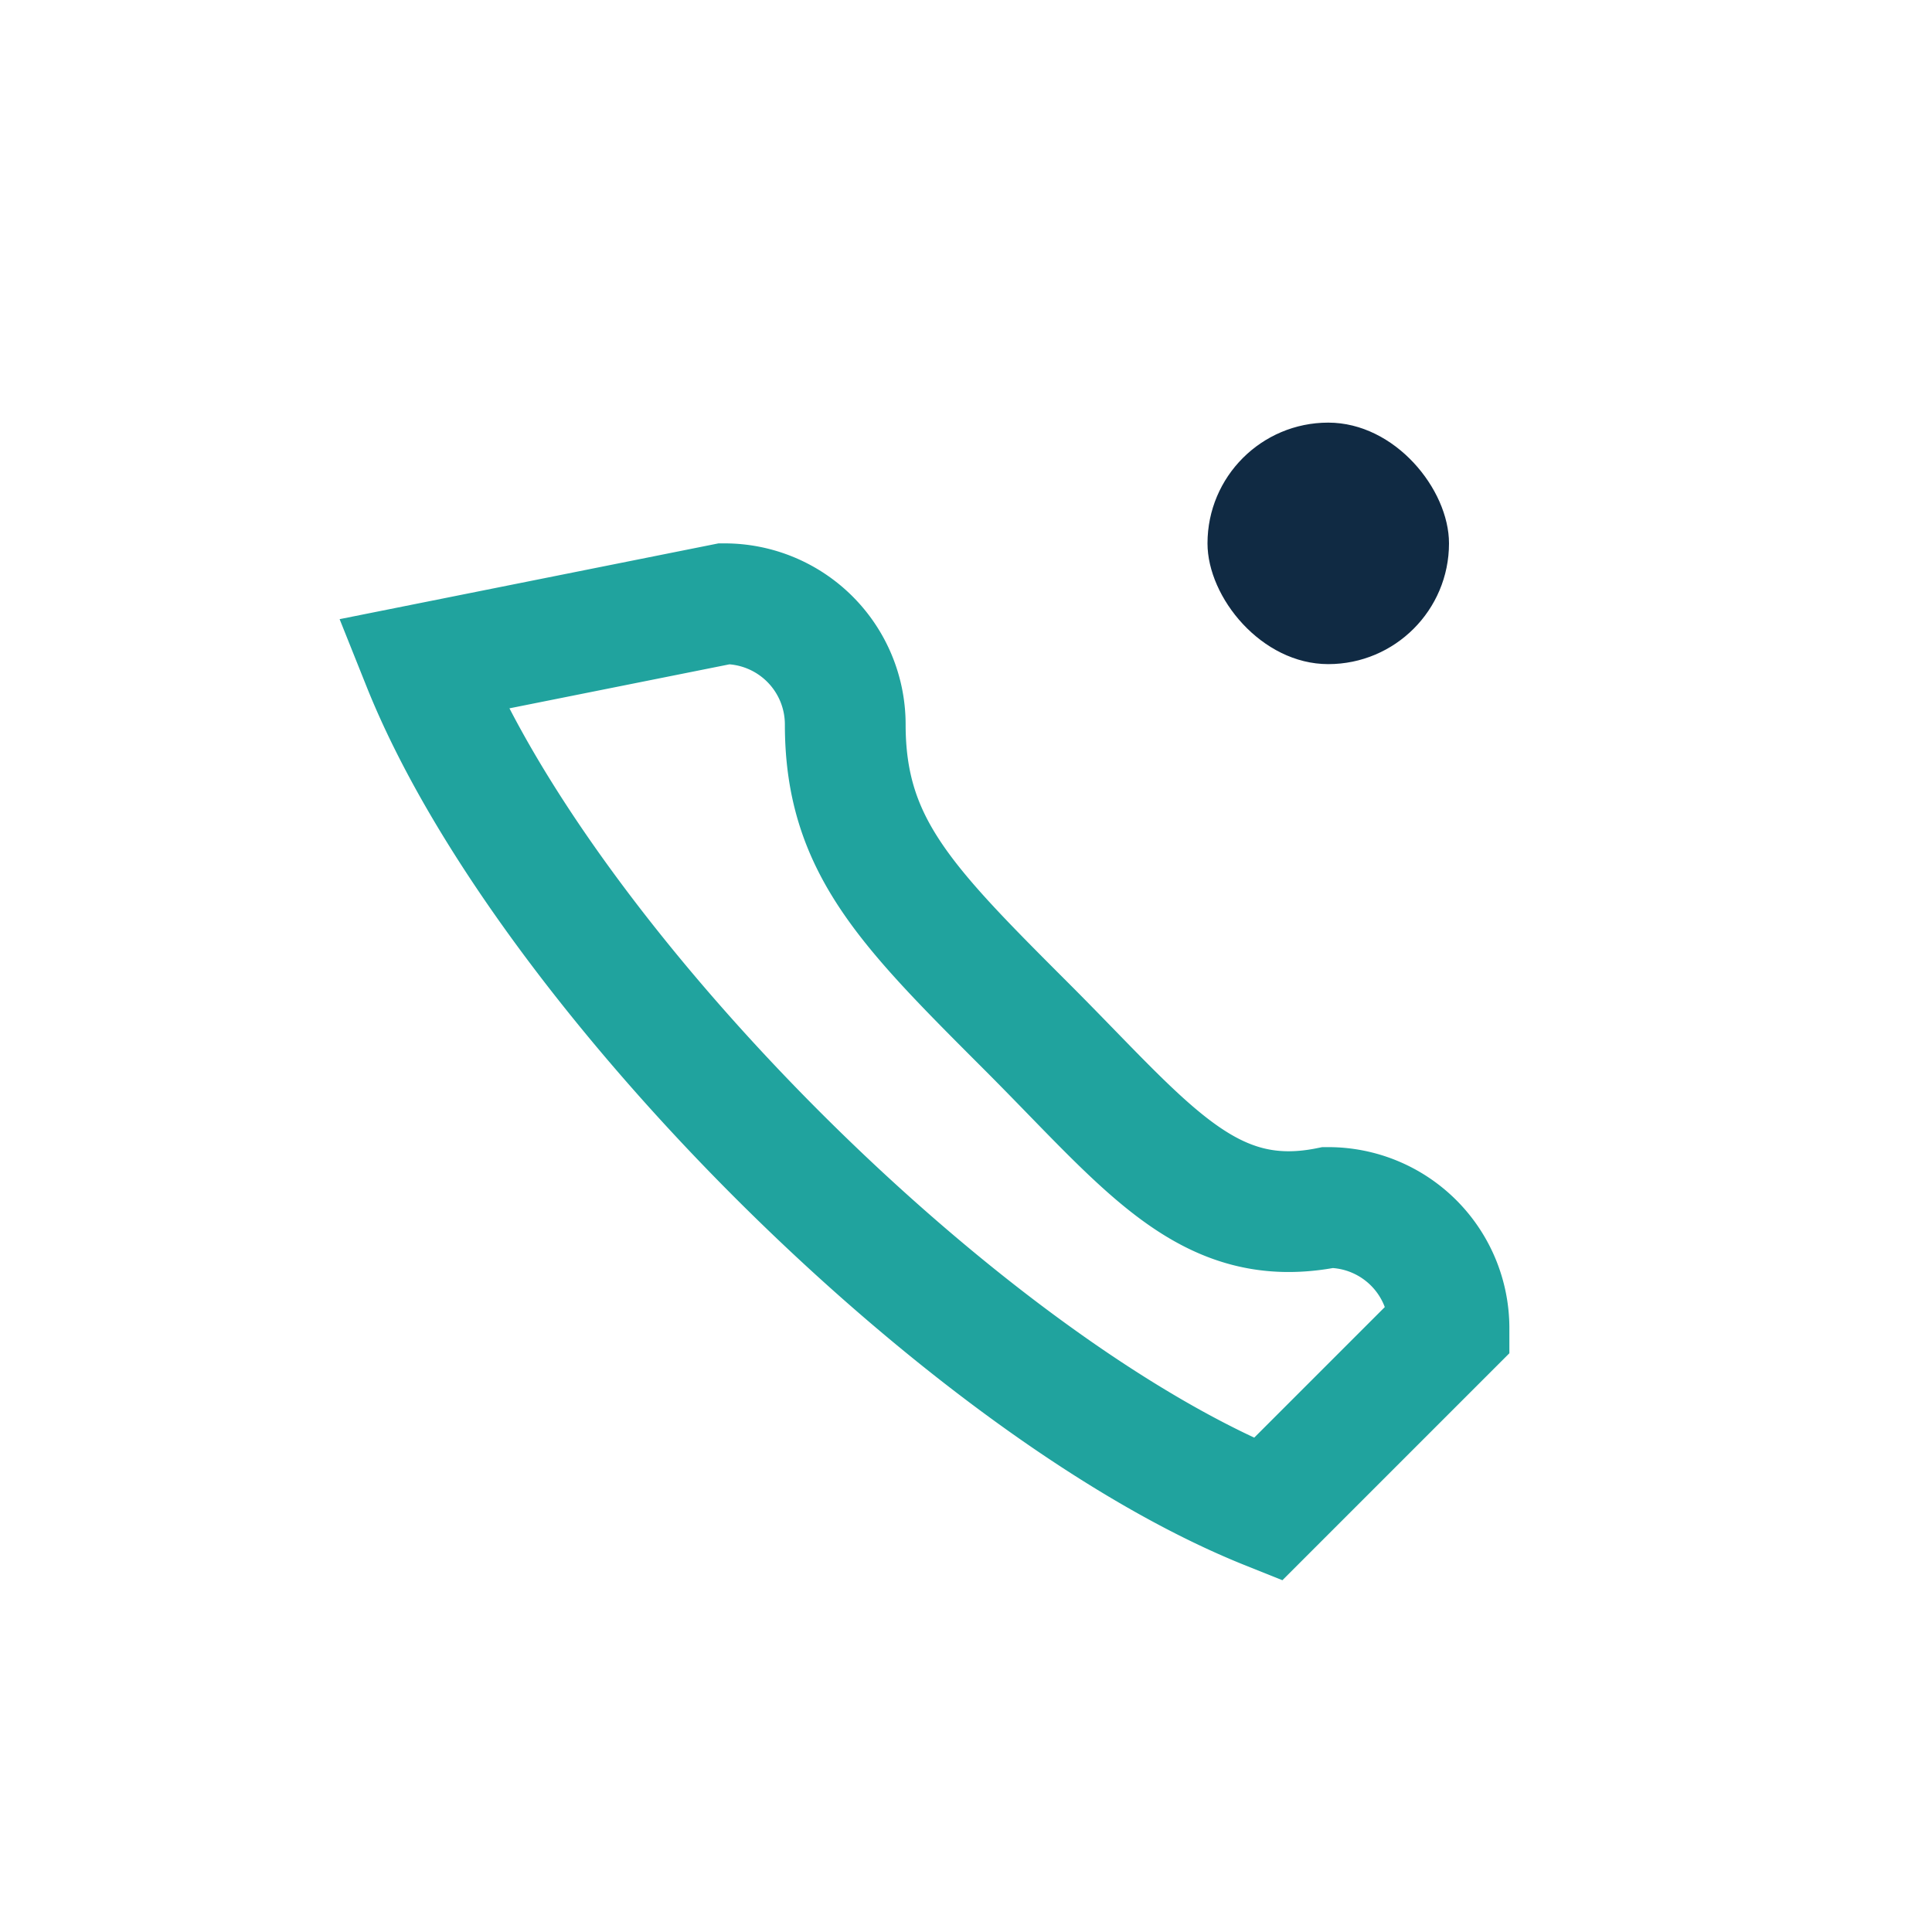 <?xml version="1.0" encoding="UTF-8"?>
<svg xmlns="http://www.w3.org/2000/svg" width="32" height="32" viewBox="0 0 32 32"><path d="M7 11c2 5 9 12 14 14l3-3a2 2 0 0 0-2-2c-2 .4-3-1-5-3-2-2-3-3-3-5a2 2 0 0 0-2-2L7 11z" fill="none" stroke="#20A39E" stroke-width="2"/><rect x="20" y="7" width="4" height="4" rx="2" fill="#102A43"/></svg>